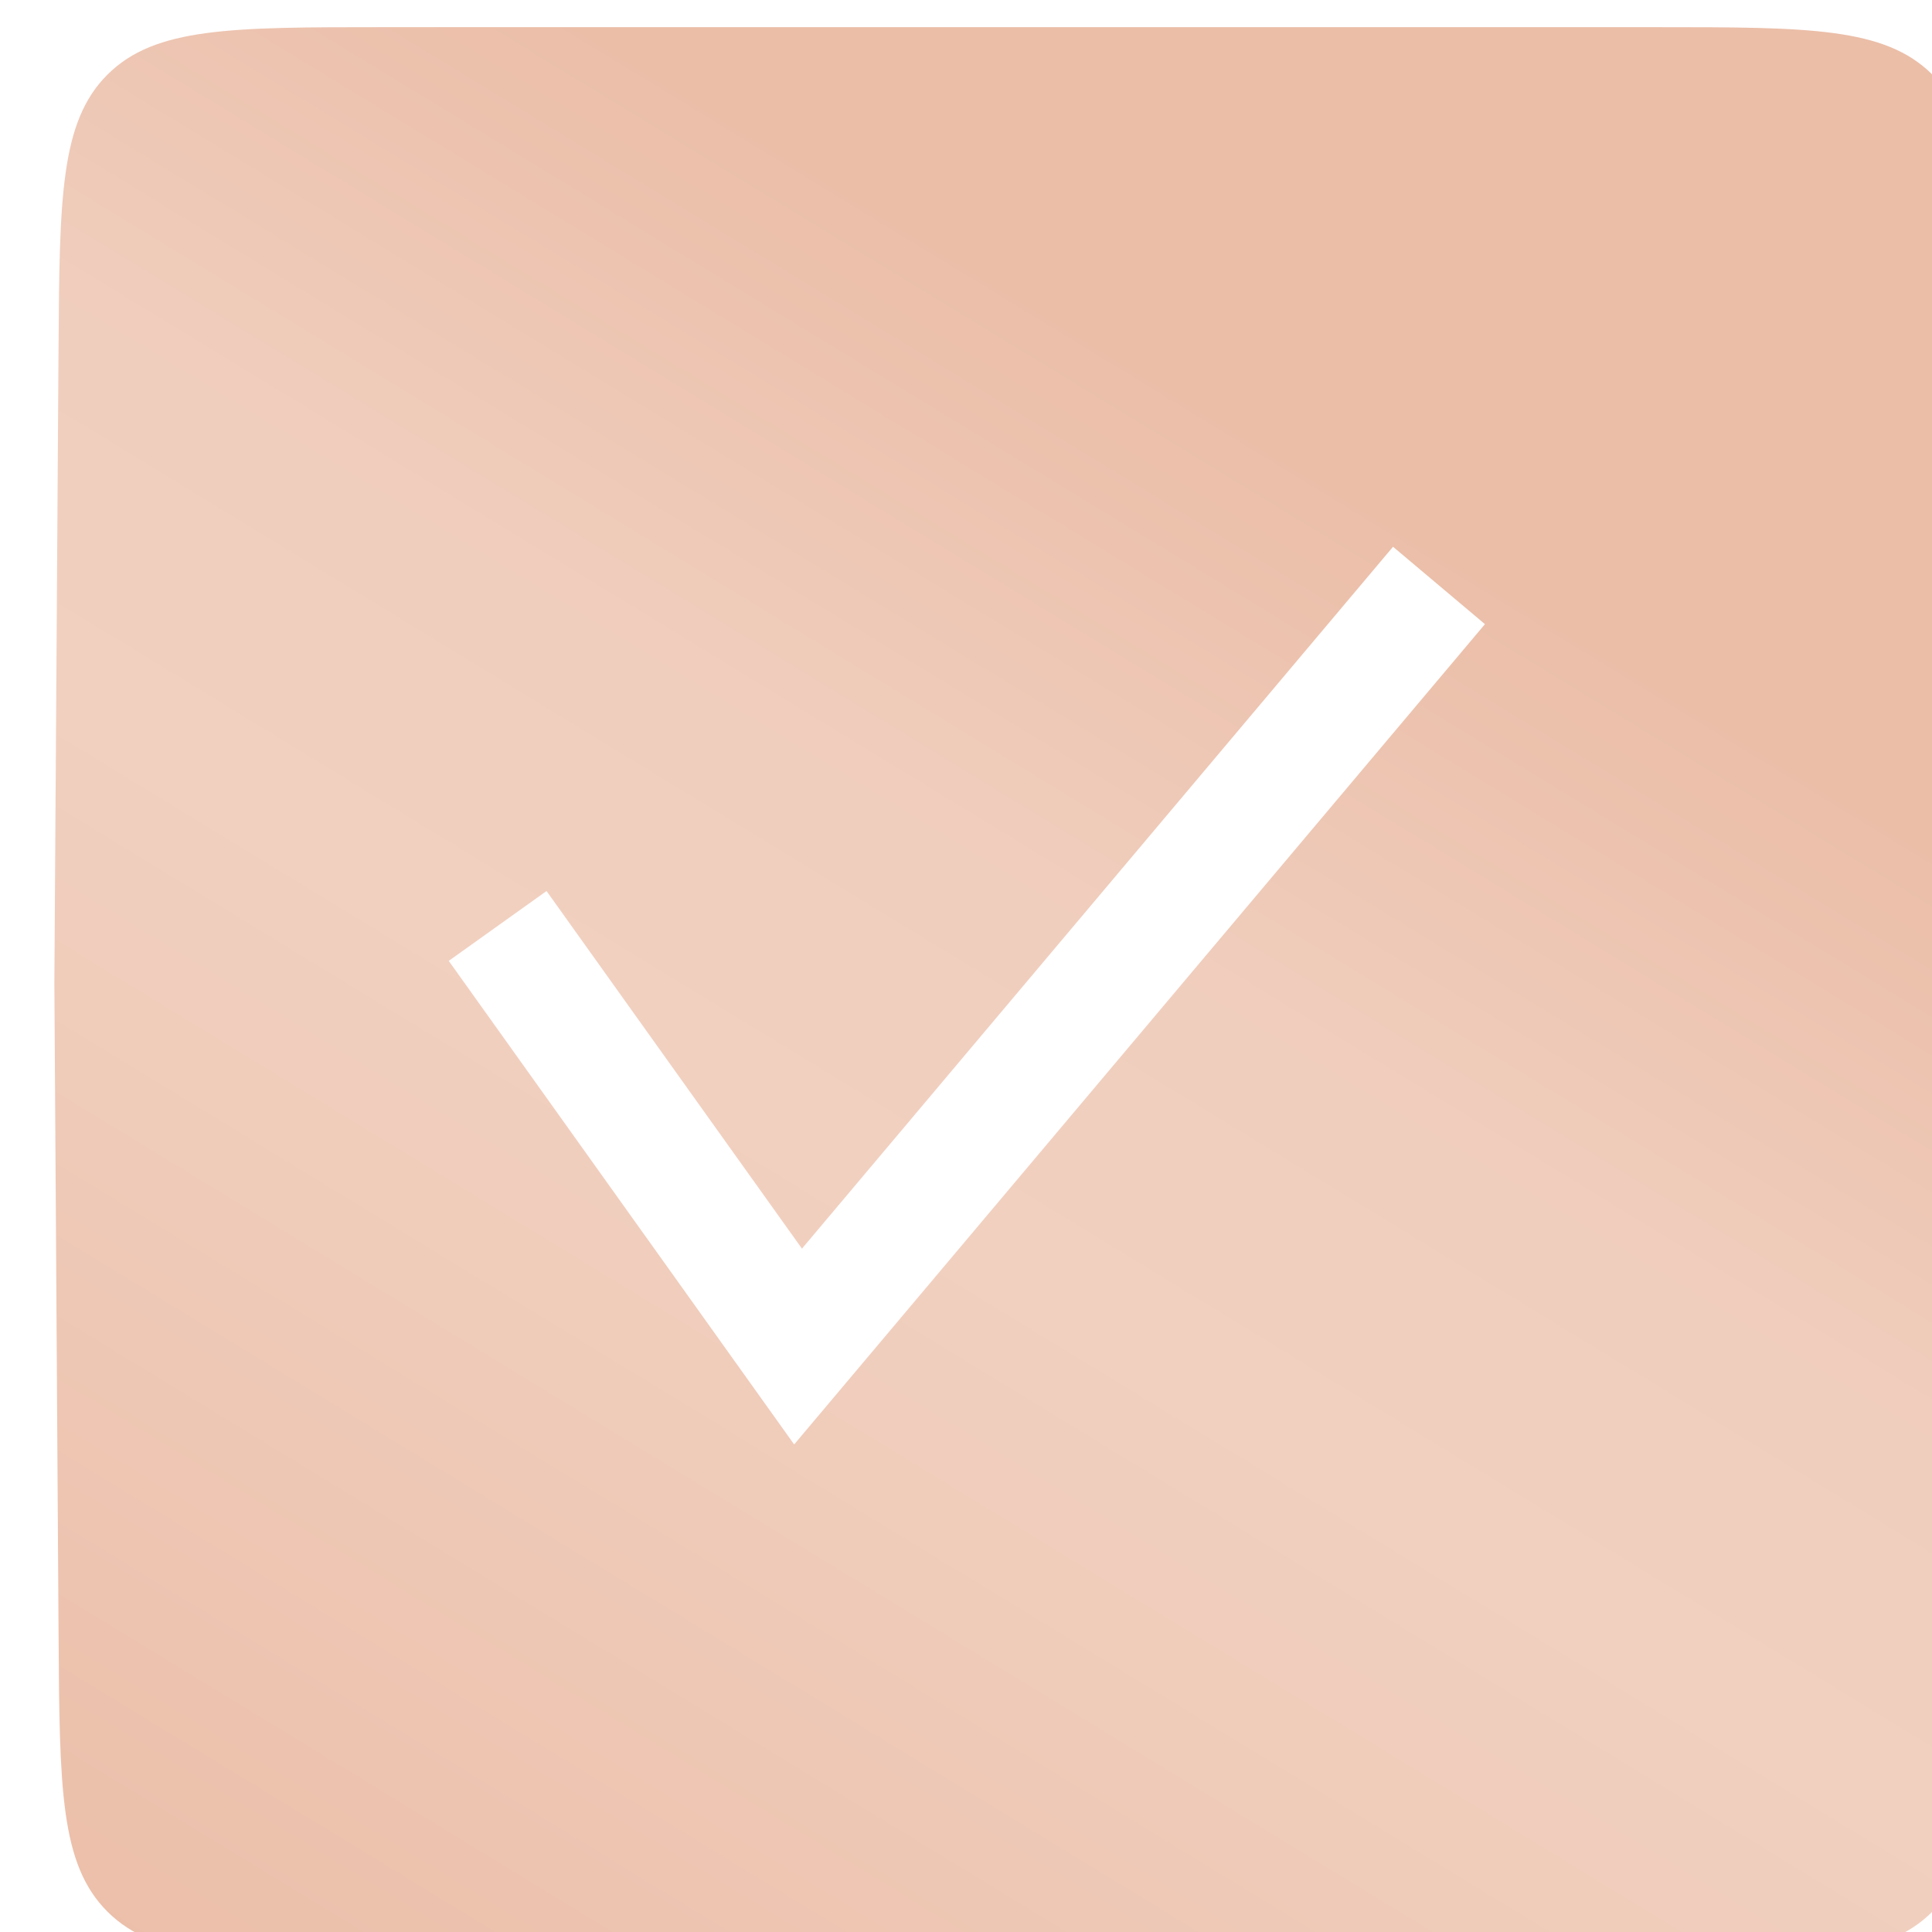 <?xml version="1.0" encoding="UTF-8"?> <svg xmlns="http://www.w3.org/2000/svg" width="66" height="66" viewBox="0 0 66 66" fill="none"><g filter="url(#filter0_i_301_182)"><path d="M0.142 11.046C0.177 5.836 0.194 3.231 1.82 1.615C3.446 0 6.051 0 11.261 0H54.716C59.92 0 62.523 0 64.148 1.613C65.774 3.226 65.794 5.828 65.835 11.033L66 32.316L65.831 54.964C65.792 60.17 65.773 62.773 64.147 64.386C62.521 66 59.918 66 54.712 66H11.263C6.052 66 3.447 66 1.821 64.384C0.194 62.769 0.178 60.163 0.144 54.953L0 32.658L0.142 11.046Z" fill="url(#paint0_linear_301_182)"></path></g><path d="M17 31.632L27.263 46L49.158 20" stroke="white" stroke-width="4.105"></path><defs><filter id="filter0_i_301_182" x="0" y="0" width="67.857" height="66.928" filterUnits="userSpaceOnUse" color-interpolation-filters="sRGB"><feFlood flood-opacity="0" result="BackgroundImageFix"></feFlood><feBlend mode="normal" in="SourceGraphic" in2="BackgroundImageFix" result="shape"></feBlend><feColorMatrix in="SourceAlpha" type="matrix" values="0 0 0 0 0 0 0 0 0 0 0 0 0 0 0 0 0 0 127 0" result="hardAlpha"></feColorMatrix><feOffset dx="1.857" dy="0.928"></feOffset><feGaussianBlur stdDeviation="7.605"></feGaussianBlur><feComposite in2="hardAlpha" operator="arithmetic" k2="-1" k3="1"></feComposite><feColorMatrix type="matrix" values="0 0 0 0 1 0 0 0 0 1 0 0 0 0 1 0 0 0 0.43 0"></feColorMatrix><feBlend mode="normal" in2="shape" result="effect1_innerShadow_301_182"></feBlend></filter><linearGradient id="paint0_linear_301_182" x1="-24.539" y1="51.886" x2="18.045" y2="-17.895" gradientUnits="userSpaceOnUse"><stop stop-color="#EBBEA8"></stop><stop offset="0.459" stop-color="#F1D0C0"></stop><stop offset="0.597" stop-color="#F0CEBE"></stop><stop offset="0.815" stop-color="#EBBEA8"></stop></linearGradient></defs></svg> 